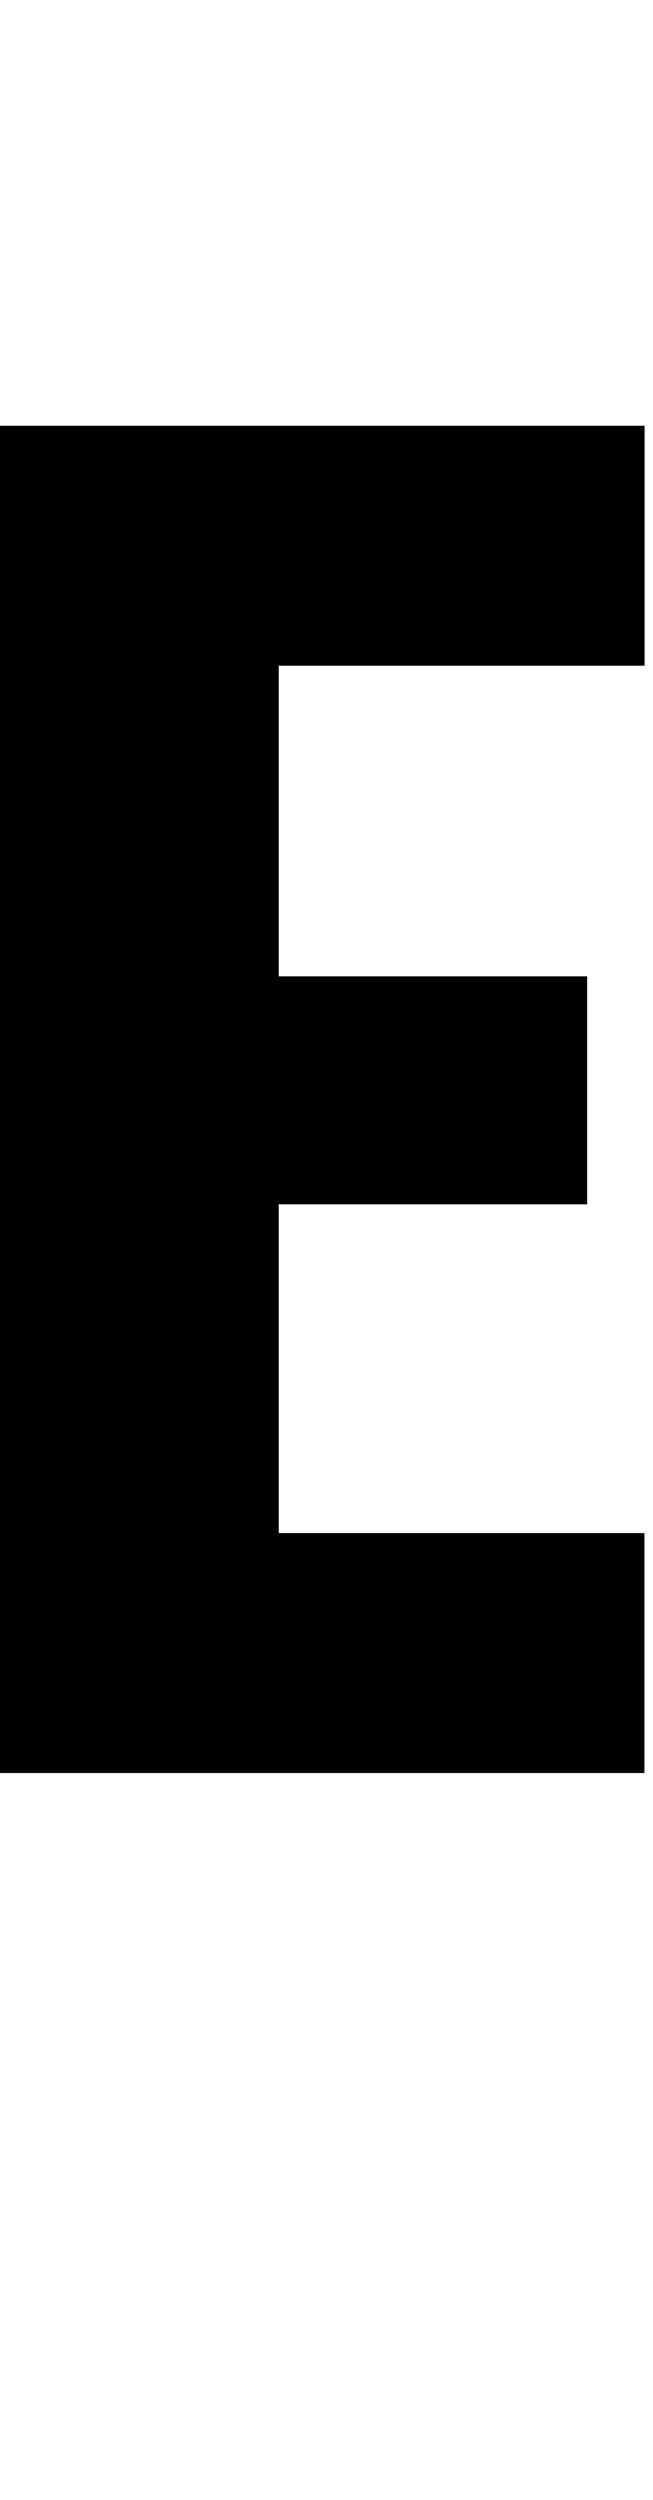 <?xml version="1.0" encoding="UTF-8"?>
<svg xmlns="http://www.w3.org/2000/svg" viewBox="0 0 35 134">
  <defs>
    <style>
      .cls-1 {
        isolation: isolate;
      }
    </style>
  </defs>
  <g id="_8-1" data-name="8-1" class="cls-1">
    <g id="Your_Every_Story" data-name="Your Every Story">
      <path d="m34.55,95.03H0V22.82h34.55v12.86H14.94v16.65h16.53v12.22H14.94v17.62h19.6v12.87Z"/>
    </g>
  </g>
</svg>